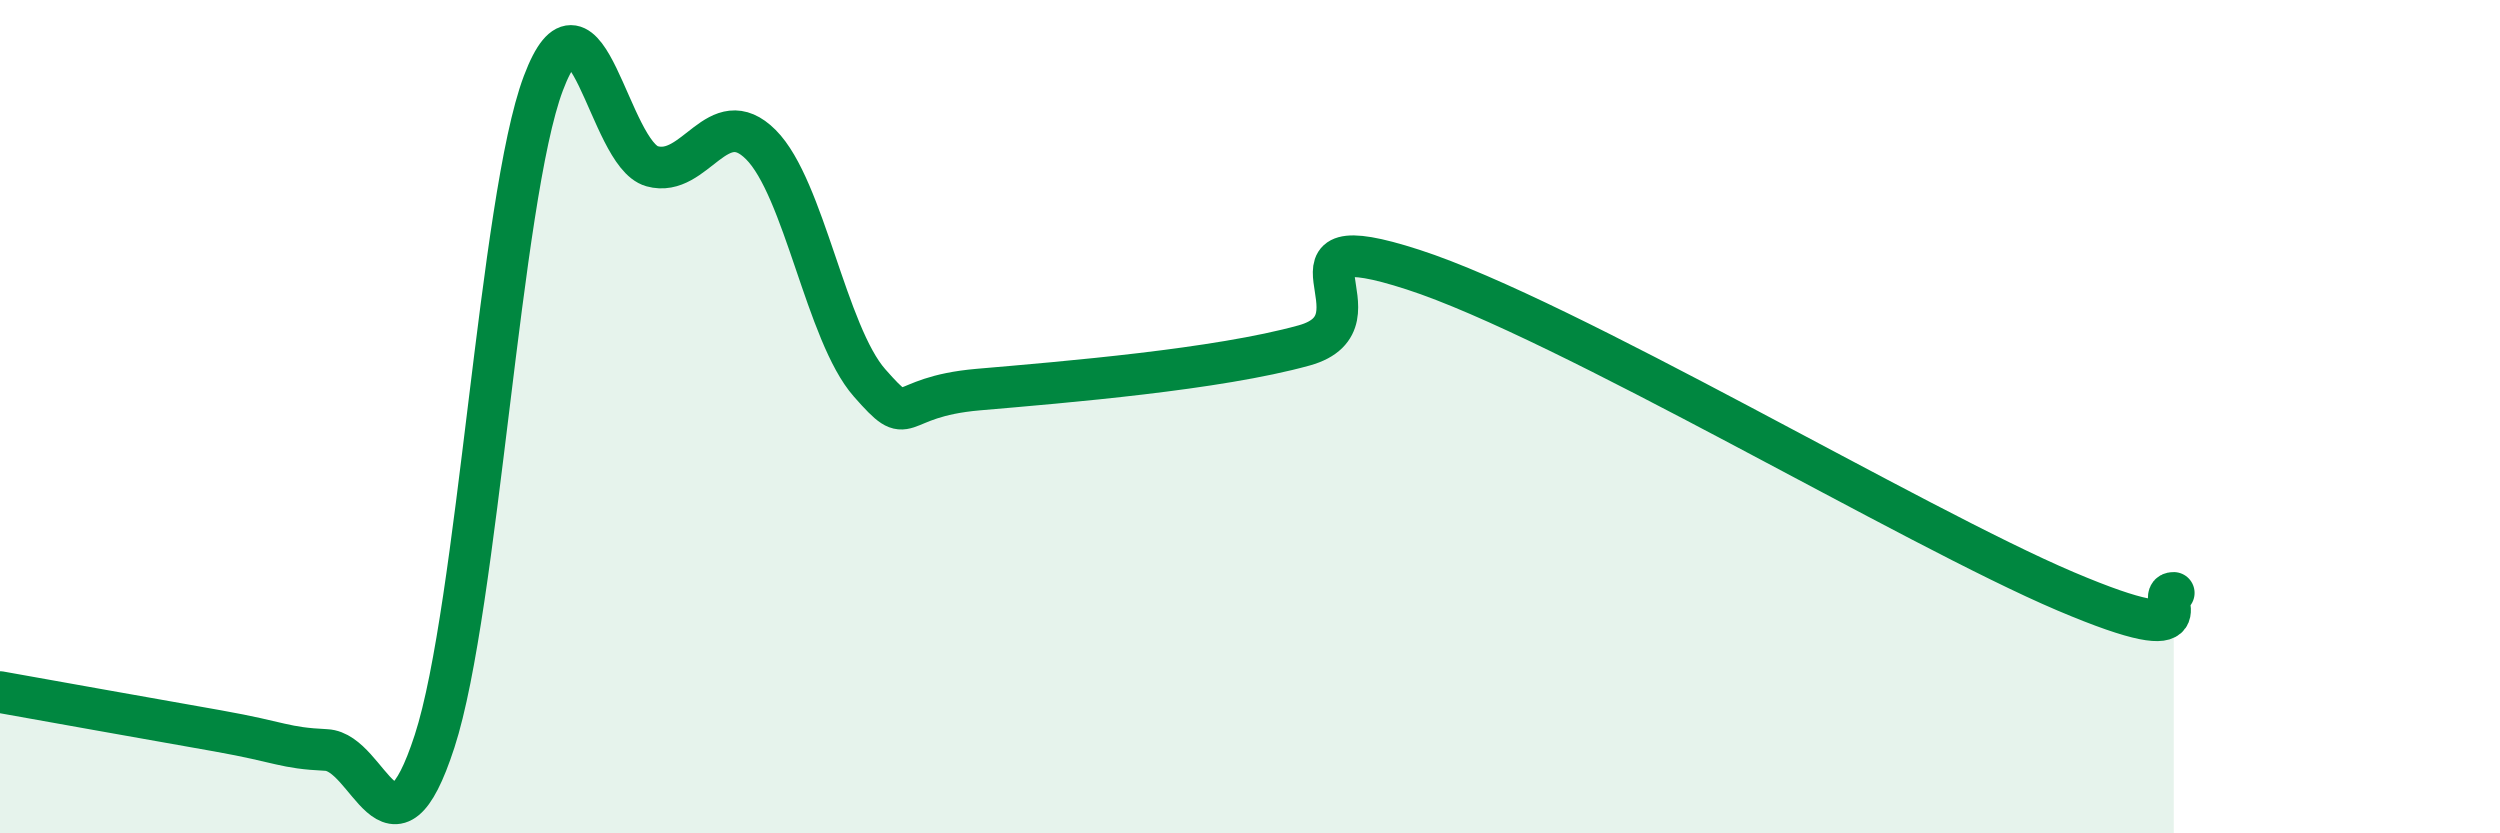 
    <svg width="60" height="20" viewBox="0 0 60 20" xmlns="http://www.w3.org/2000/svg">
      <path
        d="M 0,16.61 C 1.04,16.8 3.65,17.26 5.22,17.54 C 6.79,17.82 6.79,17.95 7.83,18 C 8.87,18.05 9.39,20.99 10.43,17.79 C 11.47,14.59 12,4.76 13.04,2 C 14.08,-0.76 14.61,3.7 15.65,3.99 C 16.69,4.28 17.22,2.43 18.26,3.47 C 19.3,4.51 19.83,8.01 20.87,9.19 C 21.91,10.37 21.39,9.53 23.48,9.35 C 25.57,9.17 29.21,8.87 31.3,8.29 C 33.39,7.71 30.26,5.29 33.91,6.47 C 37.56,7.65 45.92,12.64 49.57,14.19 C 53.22,15.74 51.65,14.22 52.17,14.23L52.17 20L0 20Z"
        fill="#008740"
        opacity="0.1"
        stroke-linecap="round"
        stroke-linejoin="round"
      />
      <path
        d="M 0,16.61 C 1.04,16.8 3.65,17.26 5.22,17.54 C 6.79,17.82 6.79,17.95 7.83,18 C 8.87,18.05 9.39,20.99 10.43,17.79 C 11.47,14.59 12,4.76 13.04,2 C 14.08,-0.76 14.61,3.7 15.65,3.99 C 16.69,4.28 17.22,2.43 18.26,3.47 C 19.3,4.51 19.83,8.01 20.87,9.19 C 21.91,10.37 21.39,9.53 23.48,9.35 C 25.57,9.17 29.21,8.87 31.3,8.29 C 33.39,7.71 30.26,5.29 33.91,6.47 C 37.56,7.65 45.92,12.64 49.57,14.19 C 53.22,15.74 51.65,14.22 52.17,14.23"
        stroke="#008740"
        stroke-width="1"
        fill="none"
        stroke-linecap="round"
        stroke-linejoin="round"
      />
    </svg>
  